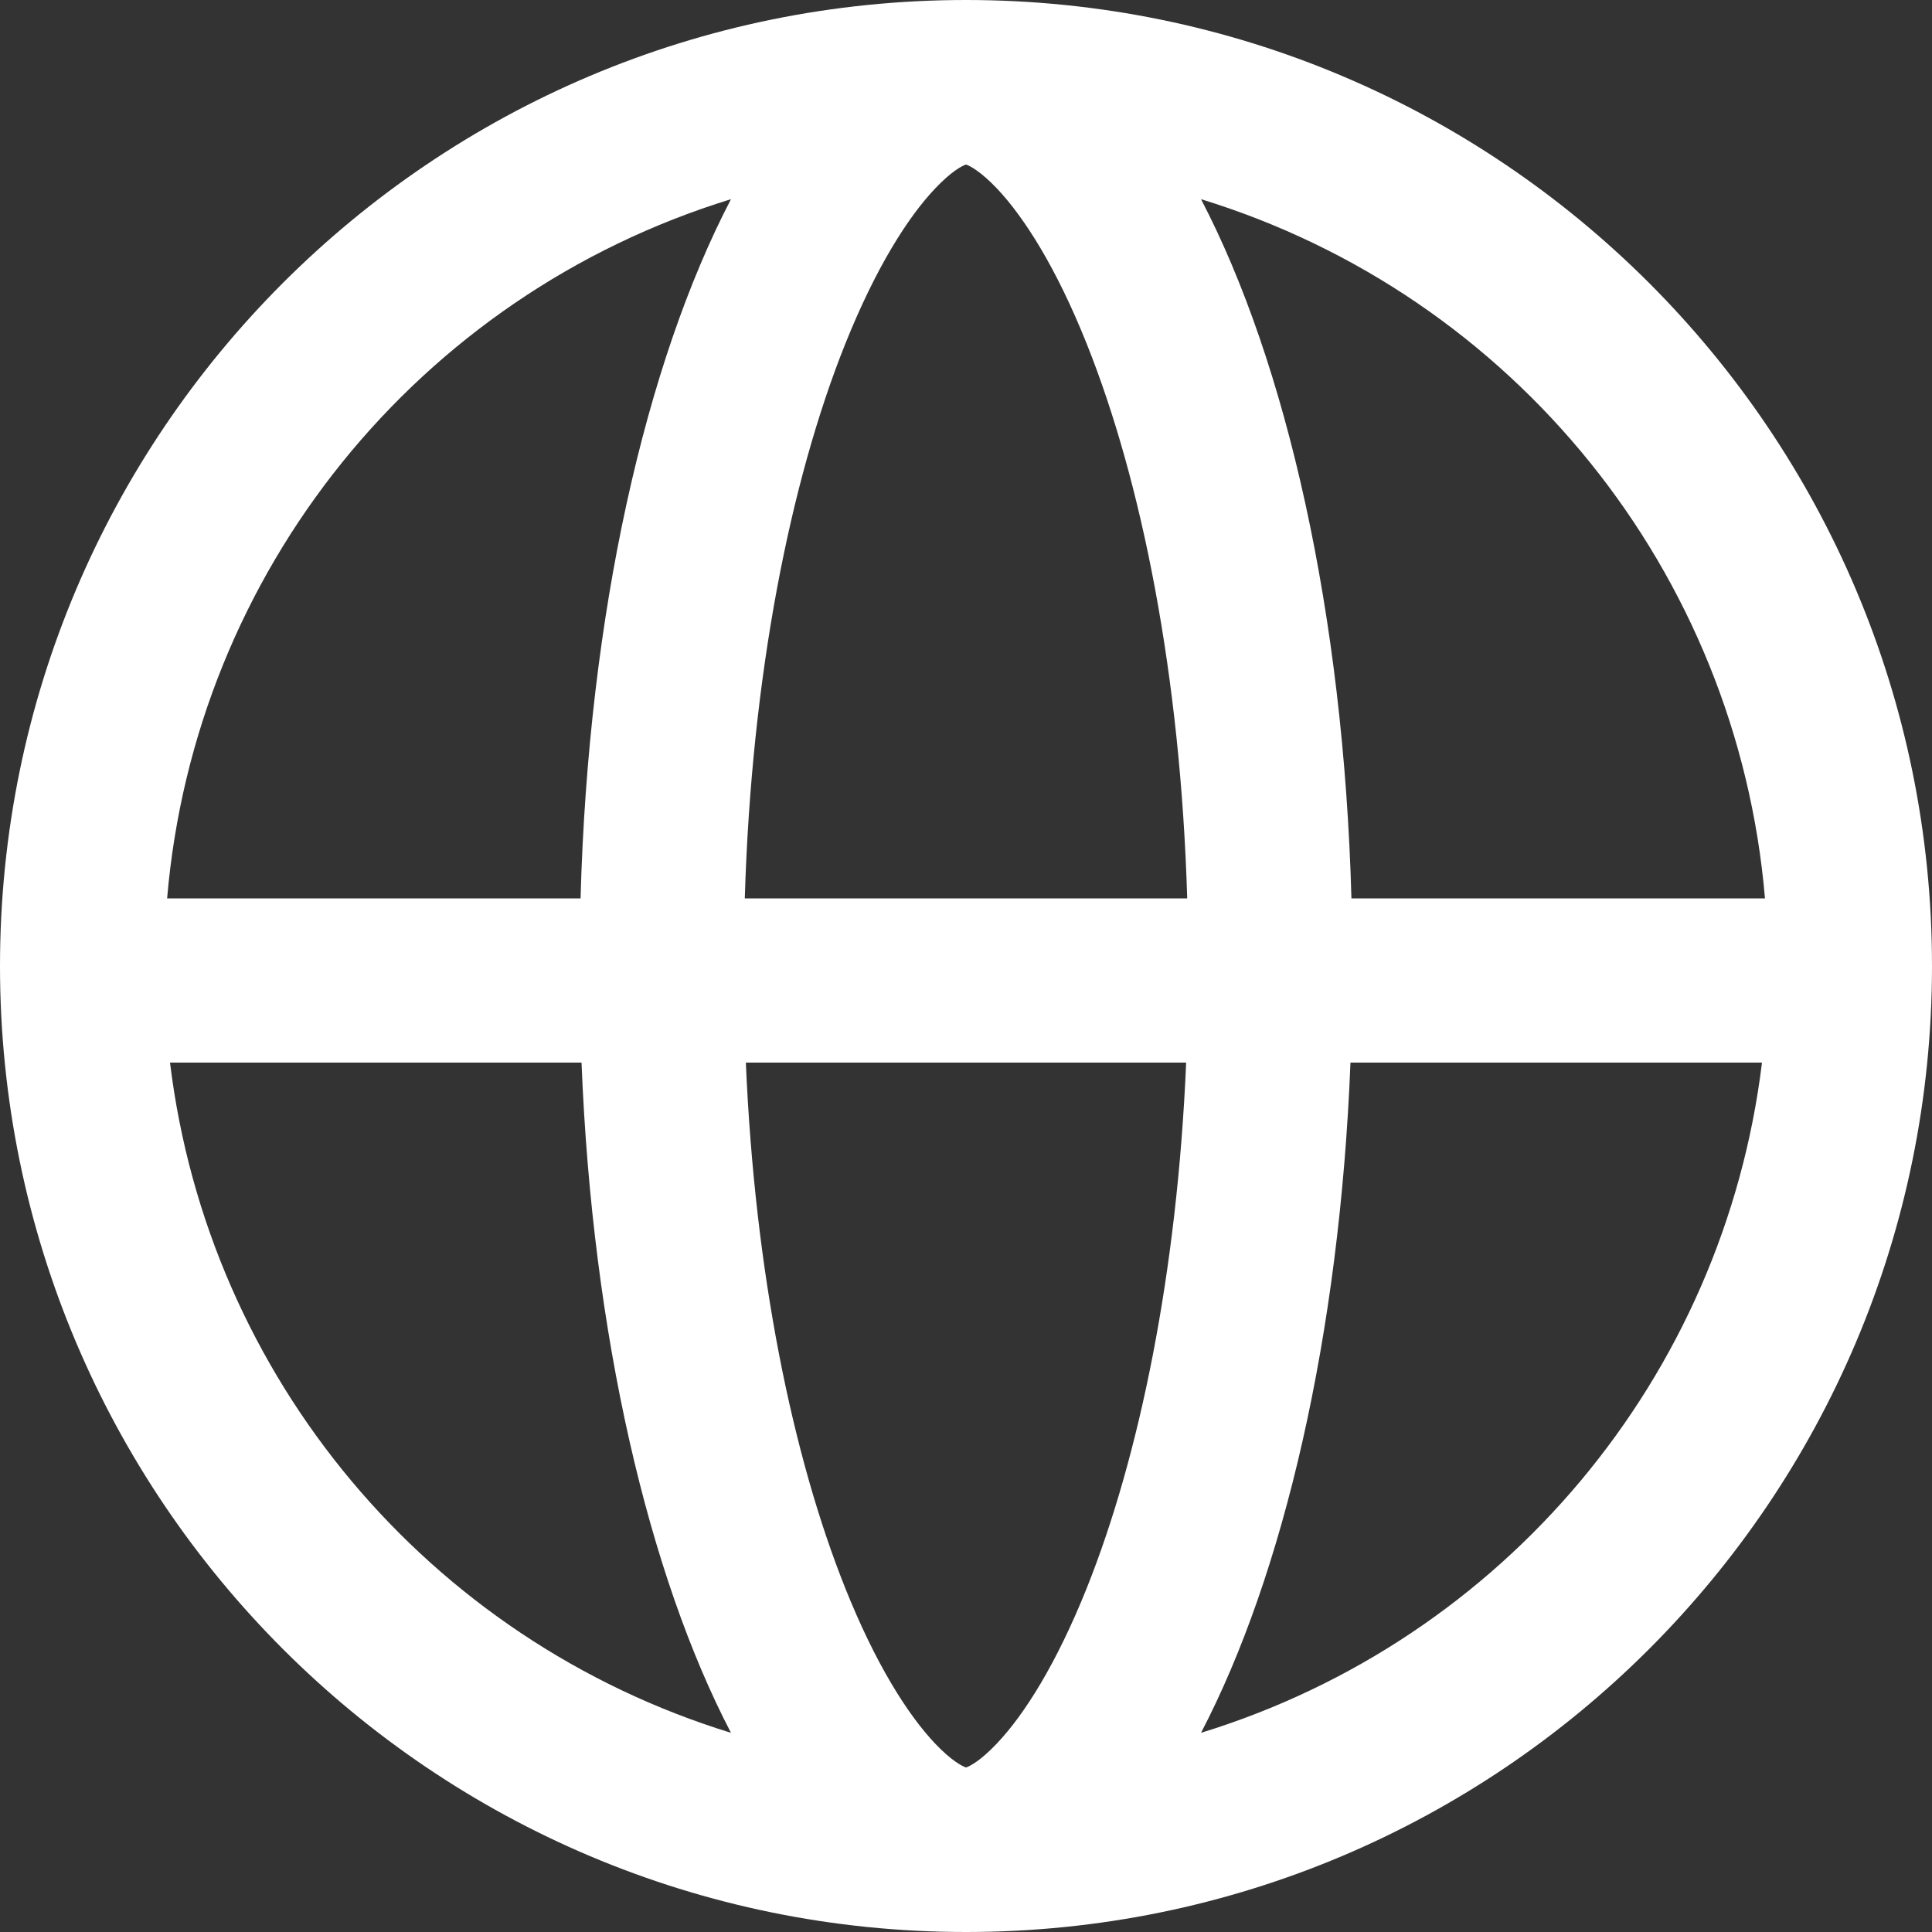 <svg xmlns="http://www.w3.org/2000/svg" xmlns:xlink="http://www.w3.org/1999/xlink" fill="none" version="1.1" width="20" height="20" viewBox="0 0 20 20">
	<rect x="0" y="0" width="20" height="20" fill="#333333" stroke="none"/>
	<g>
		<path d="M20,10C20,4.477,15.523,0,10,0C4.477,0,0,4.477,0,10C0,15.523,4.477,20,10,20C15.523,20,20,15.523,20,10ZM6.02,11C6.132,13.823,6.714,16.3,7.567,17.938C4.432,16.974,2.156,14.256,1.76,11L6.02,11ZM7.721,11L12.279,11C12.186,13.182,11.794,15.08,11.25,16.44C10.935,17.226,10.604,17.748,10.322,18.046C10.149,18.229,10.041,18.283,10,18.297C9.96,18.283,9.851,18.229,9.678,18.047C9.396,17.748,9.064,17.226,8.75,16.44C8.206,15.08,7.814,13.182,7.721,11ZM12.29,9.3L7.71,9.3C7.779,6.992,8.181,4.982,8.75,3.56C9.065,2.774,9.396,2.252,9.678,1.954C9.851,1.771,9.959,1.717,10,1.703C10.04,1.717,10.149,1.771,10.322,1.953C10.604,2.252,10.936,2.774,11.25,3.56C11.819,4.982,12.221,6.992,12.29,9.3ZM13.98,11L18.24,11C17.843,14.256,15.569,16.974,12.433,17.938C13.287,16.301,13.868,13.823,13.98,11ZM18.27,9.3L13.99,9.3C13.909,6.353,13.317,3.757,12.433,2.062C15.674,3.057,17.984,5.922,18.271,9.3L18.27,9.3ZM6.01,9.3L1.73,9.3C2.017,5.922,4.327,3.058,7.567,2.062C6.683,3.757,6.09,6.352,6.01,9.3Z" fill="#ffffff" fill-opacity="1" />
	</g>
</svg>
